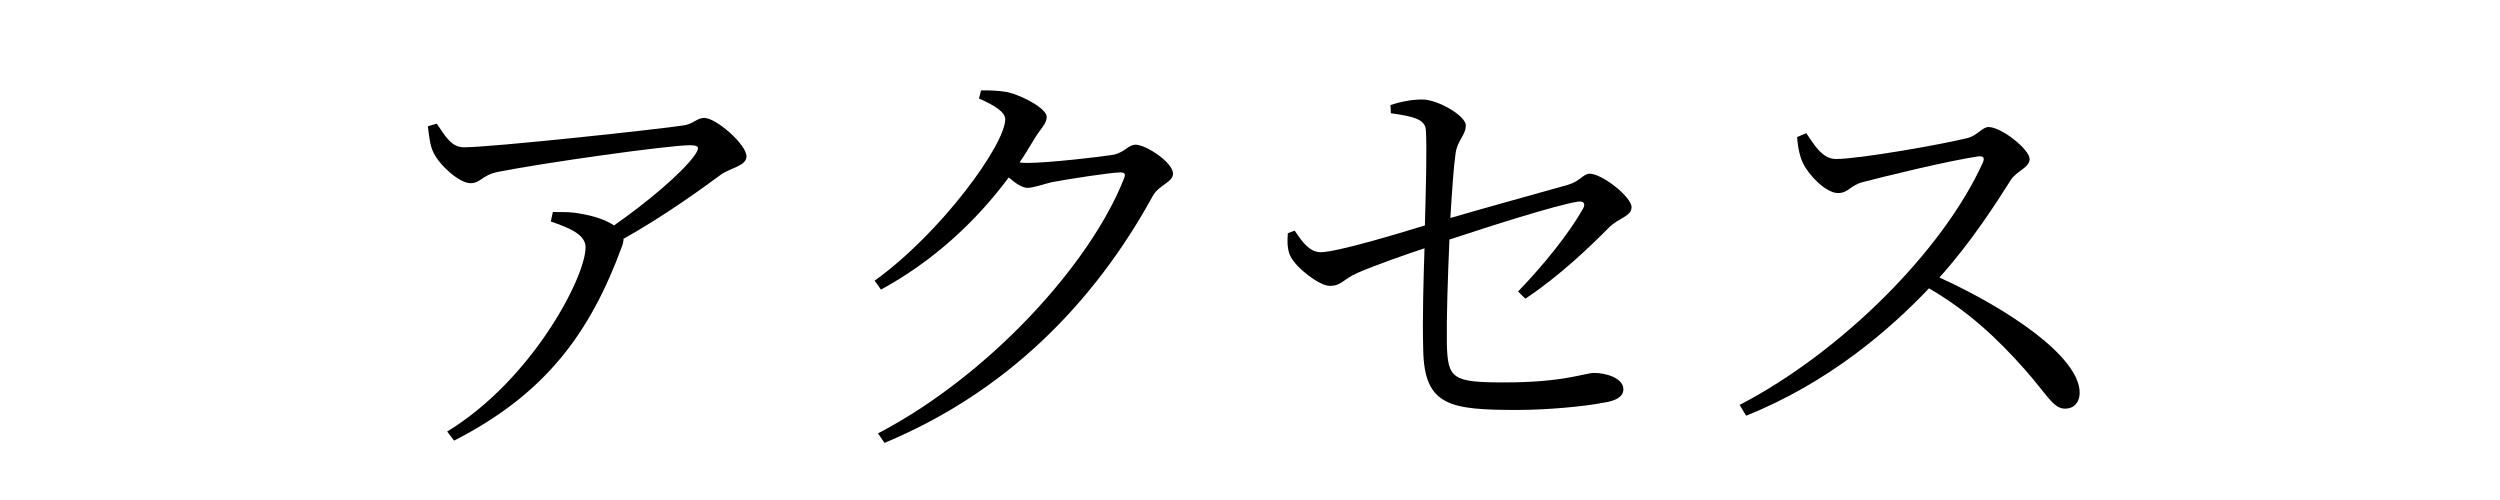 <svg xmlns="http://www.w3.org/2000/svg" xmlns:xlink="http://www.w3.org/1999/xlink" width="70" zoomAndPan="magnify" viewBox="0 0 210 42" height="14" preserveAspectRatio="xMidYMid meet" version="1.0"><defs><g /></defs><g fill="#000000" fill-opacity="1"><g transform="translate(30.751, 35.529)"><g><path d="M 5.188 -24.922 C 5.297 -24.094 5.359 -23.328 5.656 -22.719 C 6.203 -21.594 7.859 -20.141 8.766 -20.141 C 9.641 -20.141 9.672 -20.797 11.094 -21.094 C 15.141 -21.891 25.438 -23.328 27.172 -23.328 C 27.938 -23.328 28.078 -23.188 27.609 -22.5 C 26.562 -21.016 23.625 -18.547 20.828 -16.594 C 20.188 -17.031 19.172 -17.391 18.016 -17.578 C 17.359 -17.719 16.734 -17.719 15.688 -17.719 L 15.516 -16.922 C 17.109 -16.375 18.438 -15.828 18.438 -14.75 C 18.438 -12.281 13.984 -3.656 6.812 0.719 L 7.391 1.484 C 15.031 -2.422 18.812 -7.5 21.516 -14.891 C 21.594 -15.109 21.625 -15.297 21.625 -15.469 C 24.922 -17.312 28.156 -19.641 29.719 -20.797 C 30.516 -21.422 31.953 -21.562 31.953 -22.391 C 31.953 -23.406 29.391 -25.625 28.406 -25.625 C 27.797 -25.625 27.469 -25.109 26.703 -25 C 24.609 -24.672 10.547 -23.156 8.219 -23.156 C 7.172 -23.156 6.672 -24.062 5.938 -25.141 Z M 5.188 -24.922 " /></g></g></g><g fill="#000000" fill-opacity="1"><g transform="translate(68.174, 35.529)"><g><path d="M 14.062 -27.25 C 15.328 -26.703 16.266 -26.125 16.266 -25.516 C 16.266 -23.406 10.938 -16.016 5.297 -11.953 L 5.828 -11.203 C 10.078 -13.516 13.703 -16.781 16.562 -20.625 C 17.141 -20.109 17.719 -19.75 18.125 -19.75 C 18.625 -19.75 19.391 -20.031 20.141 -20.219 C 21.453 -20.469 25.141 -21.047 25.938 -21.047 C 26.266 -21.047 26.422 -20.938 26.234 -20.516 C 23.406 -13.328 14.891 -3.984 5.578 0.875 L 6.125 1.672 C 16.344 -2.578 23.703 -10.031 28.656 -19.062 C 29.172 -20 30.359 -20.219 30.359 -20.938 C 30.359 -21.891 28.078 -23.375 27.219 -23.375 C 26.594 -23.375 26.344 -22.75 25.359 -22.531 C 24.344 -22.359 19.891 -21.844 18.156 -21.844 C 17.938 -21.844 17.719 -21.844 17.469 -21.891 C 17.906 -22.5 18.297 -23.188 18.703 -23.844 C 19.234 -24.75 19.75 -25.109 19.75 -25.719 C 19.75 -26.375 17.828 -27.469 16.422 -27.797 C 15.609 -27.938 14.891 -27.938 14.234 -27.938 Z M 14.062 -27.25 " /></g></g></g><g fill="#000000" fill-opacity="1"><g transform="translate(105.597, 35.529)"><g><path d="M 22.531 -10.438 C 25.469 -12.391 28.047 -14.891 29.562 -16.422 C 30.406 -17.25 31.453 -17.359 31.453 -18.125 C 31.453 -18.984 28.984 -20.938 27.938 -20.938 C 27.391 -20.938 27.141 -20.297 26.094 -20 C 23.953 -19.391 19.344 -18.125 16.234 -17.219 C 16.375 -19.562 16.516 -21.594 16.672 -22.641 C 16.812 -23.734 17.531 -24.172 17.531 -25 C 17.531 -25.797 15.188 -27.172 13.875 -27.172 C 13.109 -27.172 12.172 -27.031 11.203 -26.703 L 11.234 -26.016 C 13.016 -25.766 14.094 -25.547 14.172 -24.641 C 14.281 -23.188 14.172 -19.562 14.094 -16.594 C 11.625 -15.828 6.625 -14.344 5.359 -14.344 C 4.453 -14.344 3.875 -15.078 3.156 -16.156 L 2.578 -15.938 C 2.531 -15.25 2.531 -14.531 2.797 -14.016 C 3.266 -13.016 5.25 -11.516 6.094 -11.516 C 7.109 -11.516 7.141 -12.031 8.438 -12.609 C 9.969 -13.266 12.312 -14.094 14.062 -14.672 C 13.984 -12.281 13.875 -8.703 13.953 -6.203 C 14.016 -1.406 16.203 -1.094 21.891 -1.094 C 24.281 -1.094 27.469 -1.375 29.094 -1.703 C 30.078 -1.844 30.766 -2.172 30.766 -2.828 C 30.766 -3.766 29.312 -4.203 28.328 -4.203 C 27.5 -4.203 25.828 -3.406 20.797 -3.406 C 16.375 -3.406 16.016 -3.703 15.938 -6.672 C 15.906 -8.812 16.016 -12.219 16.156 -15.406 C 19.422 -16.484 24.969 -18.266 26.953 -18.594 C 27.469 -18.656 27.609 -18.406 27.359 -17.969 C 26.234 -15.984 24.203 -13.406 21.922 -11.047 Z M 22.531 -10.438 " /></g></g></g><g fill="#000000" fill-opacity="1"><g transform="translate(143.02, 35.529)"><g><path d="M 7.938 -24.016 C 8 -23.016 8.219 -22.25 8.438 -21.812 C 8.875 -20.875 10.328 -19.312 11.375 -19.312 C 12.25 -19.312 12.391 -19.969 13.516 -20.25 C 15.516 -20.766 20.547 -22 23.125 -22.391 C 23.516 -22.422 23.734 -22.359 23.547 -21.891 C 20.188 -14.453 11.625 -5.938 3.109 -1.516 L 3.656 -0.609 C 10.547 -3.375 15.688 -7.797 19.016 -11.312 C 22.281 -9.391 24.609 -7.25 27.031 -4.531 C 28.953 -2.359 29.453 -1.203 30.438 -1.203 C 31.266 -1.203 31.672 -1.812 31.672 -2.531 C 31.672 -5.547 25.719 -9.562 19.891 -12.219 C 22.531 -15.141 24.672 -18.484 25.906 -20.438 C 26.375 -21.156 27.469 -21.453 27.469 -22.172 C 27.469 -22.969 25.109 -24.859 24.016 -24.859 C 23.516 -24.859 23.078 -24.172 22.328 -23.953 C 20.328 -23.438 13.188 -22.172 11.203 -22.172 C 10 -22.172 9.312 -23.484 8.703 -24.344 Z M 7.938 -24.016 " /></g></g></g></svg>